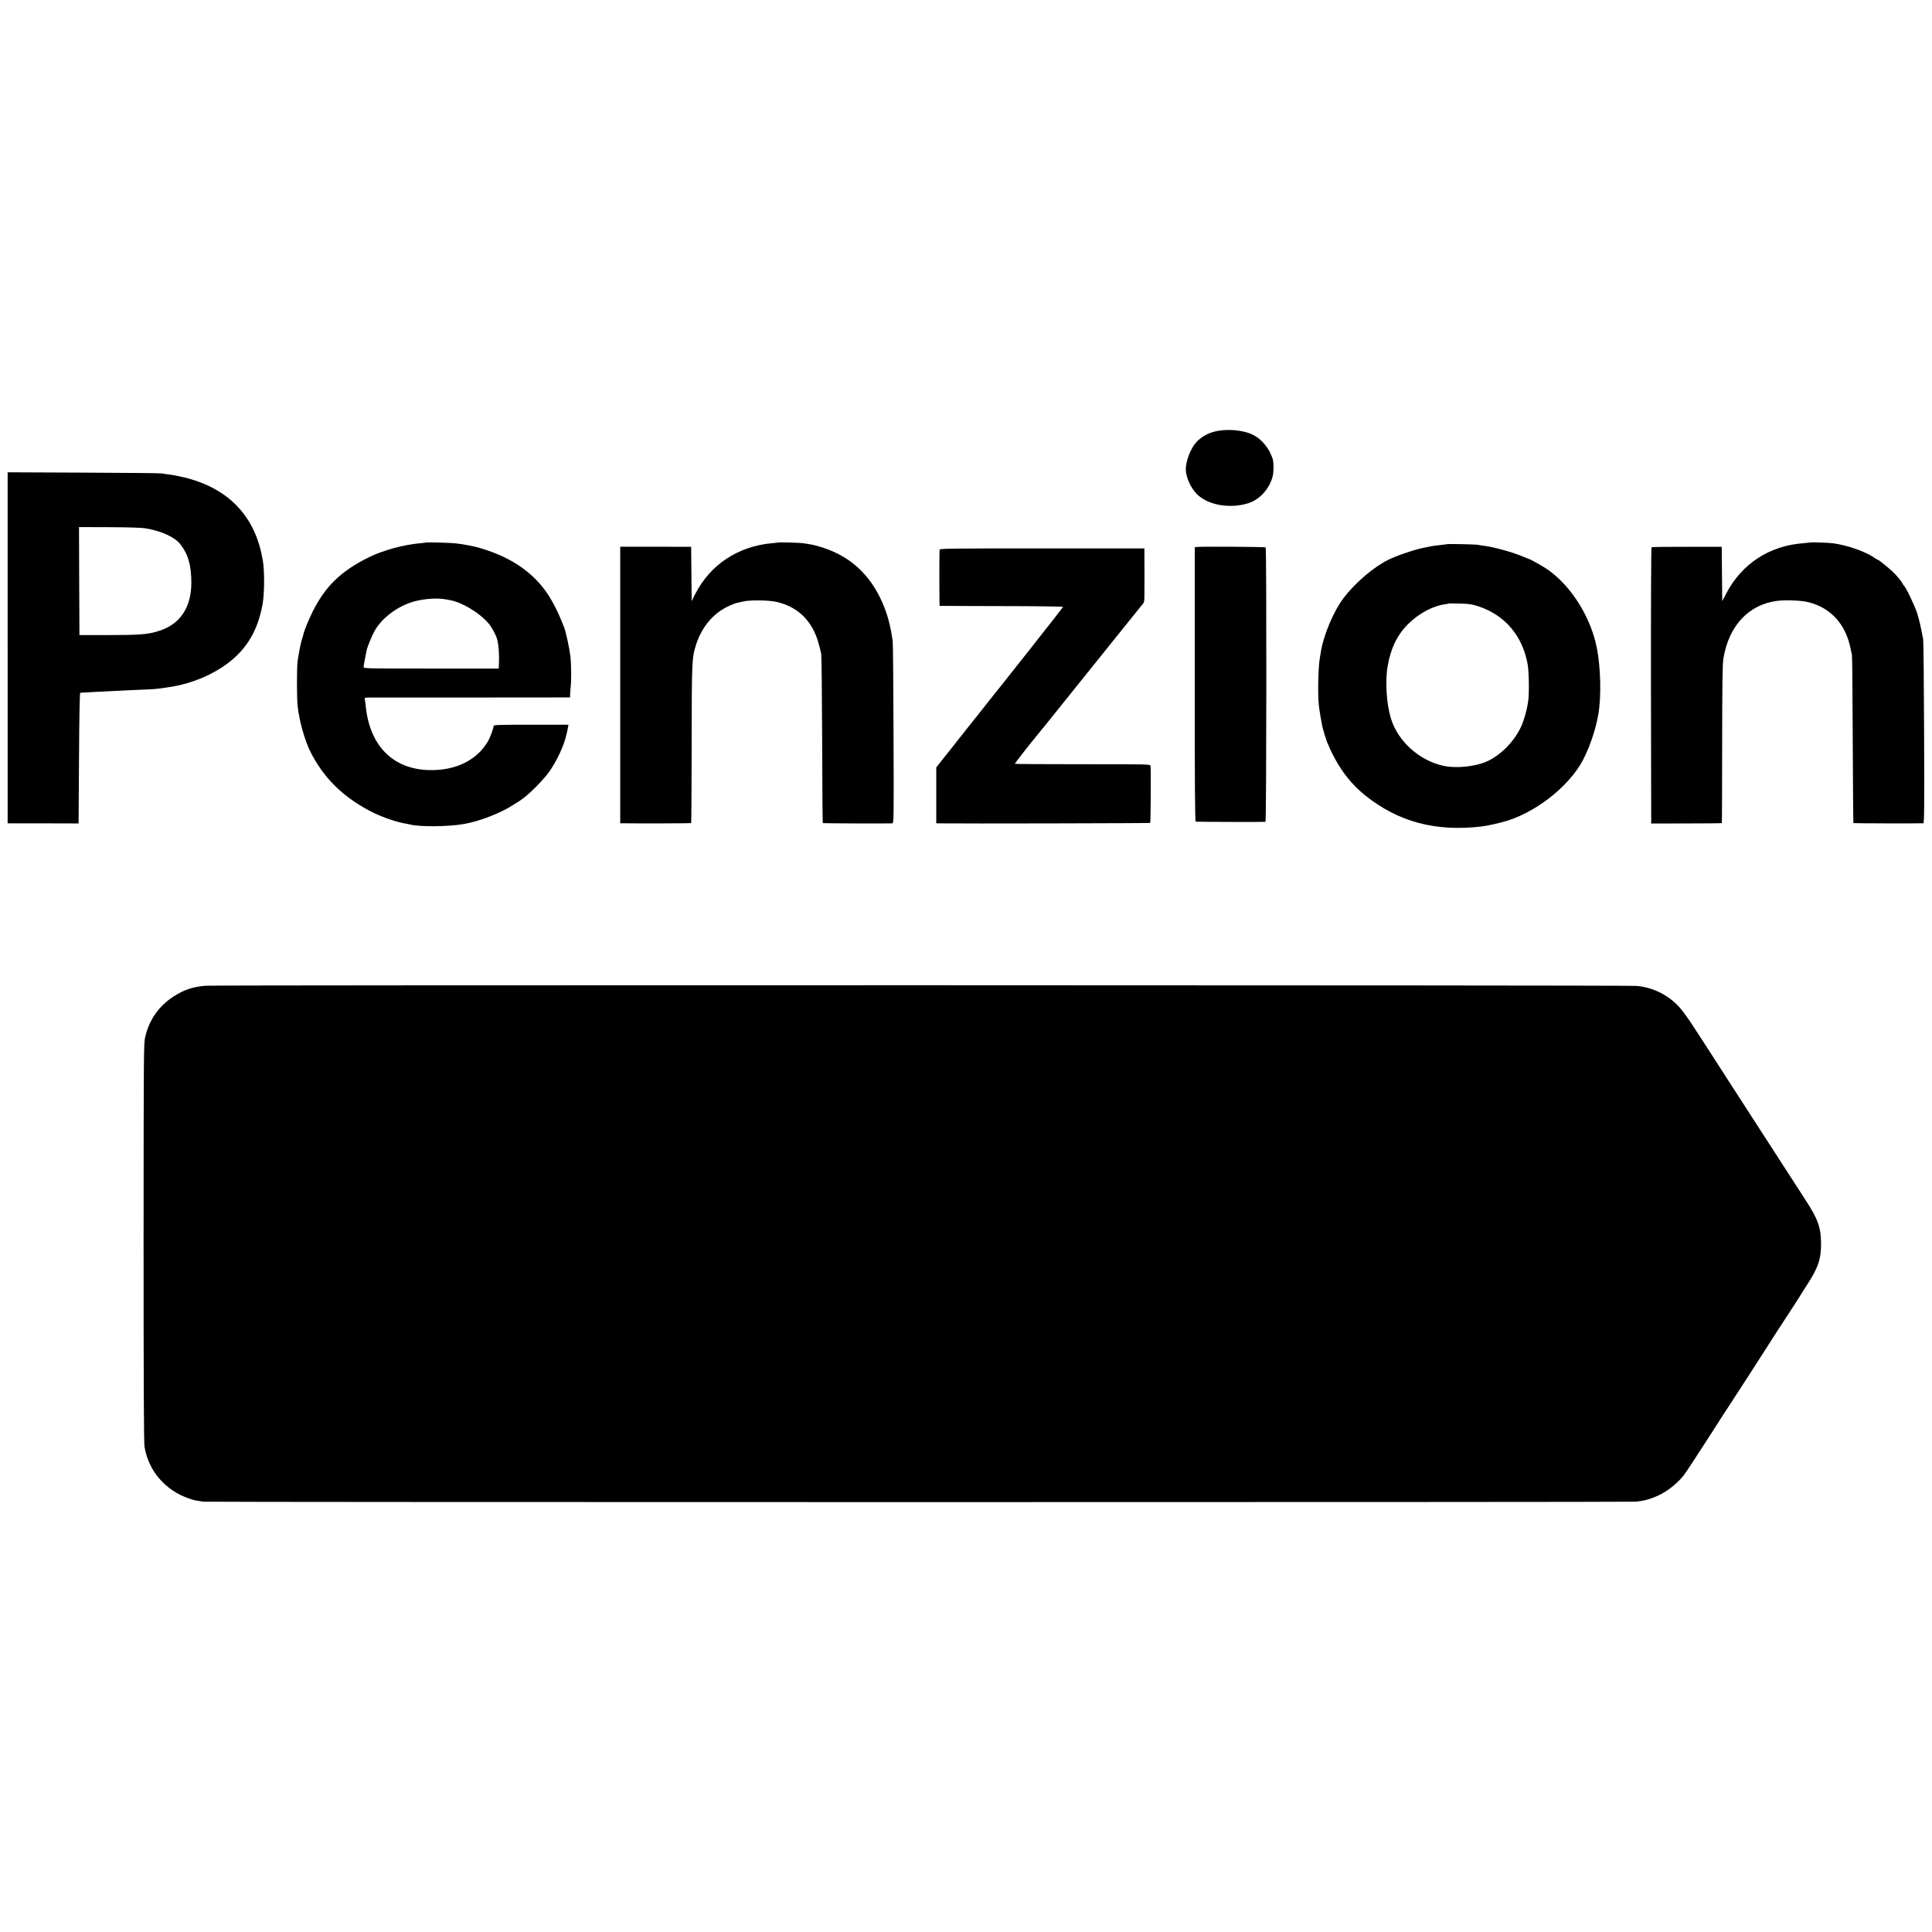 <?xml version="1.0" standalone="no"?>
<!DOCTYPE svg PUBLIC "-//W3C//DTD SVG 20010904//EN"
 "http://www.w3.org/TR/2001/REC-SVG-20010904/DTD/svg10.dtd">
<svg version="1.0" xmlns="http://www.w3.org/2000/svg"
 width="2274pt" height="2274pt" viewBox="0 0 2274 2274"
 preserveAspectRatio="xMidYMid meet">
<g transform="translate(0,2274) scale(0.1,-0.1)"
fill="#000000" stroke="none">
<path d="M14284 17657 c-80 -22 -154 -67 -205 -124 -66 -73 -123 -223 -122
-319 2 -90 55 -211 127 -286 126 -131 383 -179 603 -113 132 40 245 158 289
304 17 55 18 175 3 222 -40 124 -130 232 -233 282 -121 59 -319 74 -462 34z"/>
<path d="M90 15116 l0 -2066 23 -1 c12 0 200 0 417 0 l395 -1 5 769 c3 500 8
769 15 769 6 1 75 5 155 9 80 3 172 8 205 10 71 4 278 14 425 20 58 2 121 7
140 10 19 3 51 7 70 10 247 30 480 114 677 243 264 174 413 406 473 737 23
123 25 389 4 515 -77 475 -348 795 -796 944 -57 19 -121 37 -143 40 -22 4 -56
11 -75 16 -19 5 -62 12 -95 16 -33 3 -69 9 -80 12 -11 3 -424 7 -917 9 l-898
4 0 -2065z m1630 1404 c181 -30 340 -104 403 -186 93 -120 129 -248 129 -454
0 -287 -130 -484 -372 -563 -134 -45 -226 -52 -625 -52 l-320 0 -3 636 -2 635
357 -1 c238 -1 383 -6 433 -15z"/>
<path d="M5018 16355 c-2 -2 -34 -5 -73 -9 -195 -17 -439 -84 -603 -165 -326
-161 -511 -339 -661 -638 -43 -86 -100 -224 -107 -257 -2 -11 -10 -40 -18 -65
-17 -50 -43 -185 -54 -271 -9 -76 -9 -429 1 -520 18 -169 83 -403 149 -535
149 -299 371 -523 688 -693 131 -71 316 -137 440 -157 19 -3 42 -8 50 -10 107
-29 454 -26 635 7 186 33 440 133 580 227 25 17 48 31 50 31 3 0 33 21 67 47
87 65 225 206 293 297 92 125 179 308 210 441 4 17 9 39 12 50 2 11 6 32 9 48
l5 27 -440 0 c-385 0 -441 -2 -441 -15 0 -23 -40 -134 -63 -174 -131 -229
-383 -353 -697 -345 -424 10 -697 285 -745 749 -3 33 -8 70 -11 83 -4 21 -2
22 73 22 43 0 588 0 1211 0 l1132 1 1 42 c1 23 3 56 5 72 10 81 9 281 -3 375
-13 102 -55 294 -73 335 -5 11 -21 52 -36 90 -33 84 -100 216 -151 293 -148
227 -372 397 -663 505 -146 54 -249 79 -430 102 -45 6 -337 14 -342 10z m232
-670 c19 -4 45 -9 58 -11 94 -18 237 -91 343 -177 97 -79 135 -129 189 -247
27 -61 40 -200 31 -357 l-1 -22 -795 0 c-770 0 -795 0 -795 19 0 15 13 85 36
198 8 40 64 175 96 231 87 152 274 290 463 342 122 33 274 43 375 24z"/>
<path d="M9158 16355 c-2 -2 -32 -5 -68 -8 -405 -37 -731 -253 -909 -602 l-40
-80 -3 320 -3 319 -417 1 -418 0 0 -1627 0 -1628 28 0 c155 -3 804 -1 807 2 3
2 5 418 6 924 1 975 2 1016 50 1170 55 177 162 324 303 415 48 32 141 75 181
83 6 1 37 9 70 16 95 21 313 17 411 -8 213 -54 365 -186 447 -390 22 -53 34
-96 63 -217 4 -16 9 -471 11 -1009 1 -539 5 -981 7 -984 4 -3 719 -6 819 -3
17 1 18 46 14 1059 -2 581 -6 1073 -10 1092 -3 19 -9 53 -13 75 -25 156 -70
298 -138 436 -155 312 -396 510 -736 603 -51 14 -78 19 -170 33 -35 5 -288 12
-292 8z"/>
<path d="M21308 16355 c-2 -1 -40 -5 -85 -9 -396 -30 -719 -240 -902 -586
l-50 -95 -3 319 -3 320 -408 0 c-225 1 -413 -2 -418 -5 -5 -3 -8 -664 -7
-1629 l3 -1623 413 1 c228 0 416 2 418 4 2 3 4 420 4 929 1 740 4 941 15 1009
63 385 298 636 635 678 106 13 280 5 366 -16 261 -66 435 -255 494 -538 7 -32
15 -70 18 -84 3 -14 7 -464 9 -999 2 -536 6 -977 8 -979 3 -3 741 -5 823 -2
11 0 12 197 9 1063 -2 584 -7 1080 -11 1102 -28 149 -49 242 -72 311 -30 91
-126 292 -155 322 -10 12 -19 24 -19 28 0 11 -63 87 -105 128 -49 47 -171 146
-180 146 -4 0 -19 9 -34 19 -106 76 -313 150 -491 176 -43 7 -267 15 -272 10z"/>
<path d="M17028 16335 c-2 -1 -34 -6 -73 -10 -38 -3 -88 -10 -110 -15 -22 -5
-56 -12 -75 -15 -102 -17 -324 -92 -430 -144 -173 -86 -393 -274 -525 -449
-121 -160 -240 -444 -270 -647 -3 -16 -7 -40 -9 -53 -20 -98 -28 -427 -13
-562 6 -57 26 -177 41 -250 7 -32 45 -159 56 -185 113 -273 254 -469 446 -625
393 -316 838 -434 1387 -366 62 8 206 41 282 64 334 104 683 370 863 657 91
146 184 405 216 605 35 212 26 547 -19 775 -71 356 -292 713 -565 912 -57 41
-218 132 -242 137 -7 2 -33 12 -58 23 -111 49 -343 114 -456 128 -27 3 -60 8
-74 12 -26 6 -366 13 -372 8z m377 -733 c311 -104 516 -347 576 -682 15 -84
19 -335 7 -425 -14 -109 -54 -249 -94 -328 -84 -168 -240 -322 -395 -390 -135
-60 -357 -83 -505 -52 -288 61 -543 291 -624 563 -53 178 -68 448 -35 622 14
72 18 90 37 150 43 135 108 242 204 337 125 123 287 210 429 230 22 3 42 7 44
9 3 2 63 2 135 0 113 -3 143 -8 221 -34z"/>
<path d="M14084 16302 l-21 -3 0 -1614 c-1 -1199 2 -1615 11 -1616 28 -3 812
-5 821 -2 12 4 14 3218 2 3230 -7 7 -766 12 -813 5z"/>
<path d="M11059 16270 c-4 -64 -3 -660 1 -661 3 -1 331 -2 730 -3 399 0 724
-5 723 -9 -1 -7 -791 -1008 -862 -1093 -14 -17 -53 -66 -86 -109 -33 -43 -65
-83 -70 -89 -6 -6 -35 -42 -65 -81 -30 -38 -57 -72 -60 -75 -3 -3 -17 -21 -31
-40 -15 -19 -36 -46 -48 -60 -23 -28 -27 -33 -59 -75 -13 -16 -34 -43 -47 -60
-14 -16 -56 -70 -95 -119 l-70 -89 0 -328 0 -329 38 -1 c251 -4 2475 1 2480 5
6 7 10 634 4 671 -3 20 -10 20 -799 20 -437 0 -796 2 -798 5 -2 4 183 242 253
325 10 11 53 65 98 120 568 708 880 1096 932 1160 10 11 62 77 117 145 55 69
105 131 112 138 8 8 13 40 13 75 1 62 1 371 0 502 l0 70 -1205 0 c-1073 0
-1205 -1 -1206 -15z"/>
<path d="M2427 11138 c-151 -11 -258 -46 -380 -124 -176 -114 -289 -273 -337
-476 -19 -81 -19 -138 -20 -2422 0 -1645 3 -2358 11 -2405 47 -284 244 -513
524 -609 57 -20 78 -24 170 -37 48 -7 16815 -7 16865 0 88 12 120 19 198 47
128 47 255 138 352 253 14 17 68 95 119 175 52 80 118 181 146 225 64 99 197
305 210 327 6 9 26 40 46 70 48 71 481 742 494 765 6 10 36 57 67 105 31 47
76 117 101 155 24 37 75 115 113 173 37 58 73 114 80 125 6 11 44 72 85 135
131 201 165 304 163 495 -3 181 -37 276 -179 495 -34 52 -153 237 -265 410
-112 173 -231 358 -265 410 -34 52 -198 307 -365 565 -166 259 -354 550 -418
647 -63 98 -141 207 -175 243 -132 145 -312 234 -506 251 -100 9 -16710 11
-16834 2z"/>
</g>
</svg>
